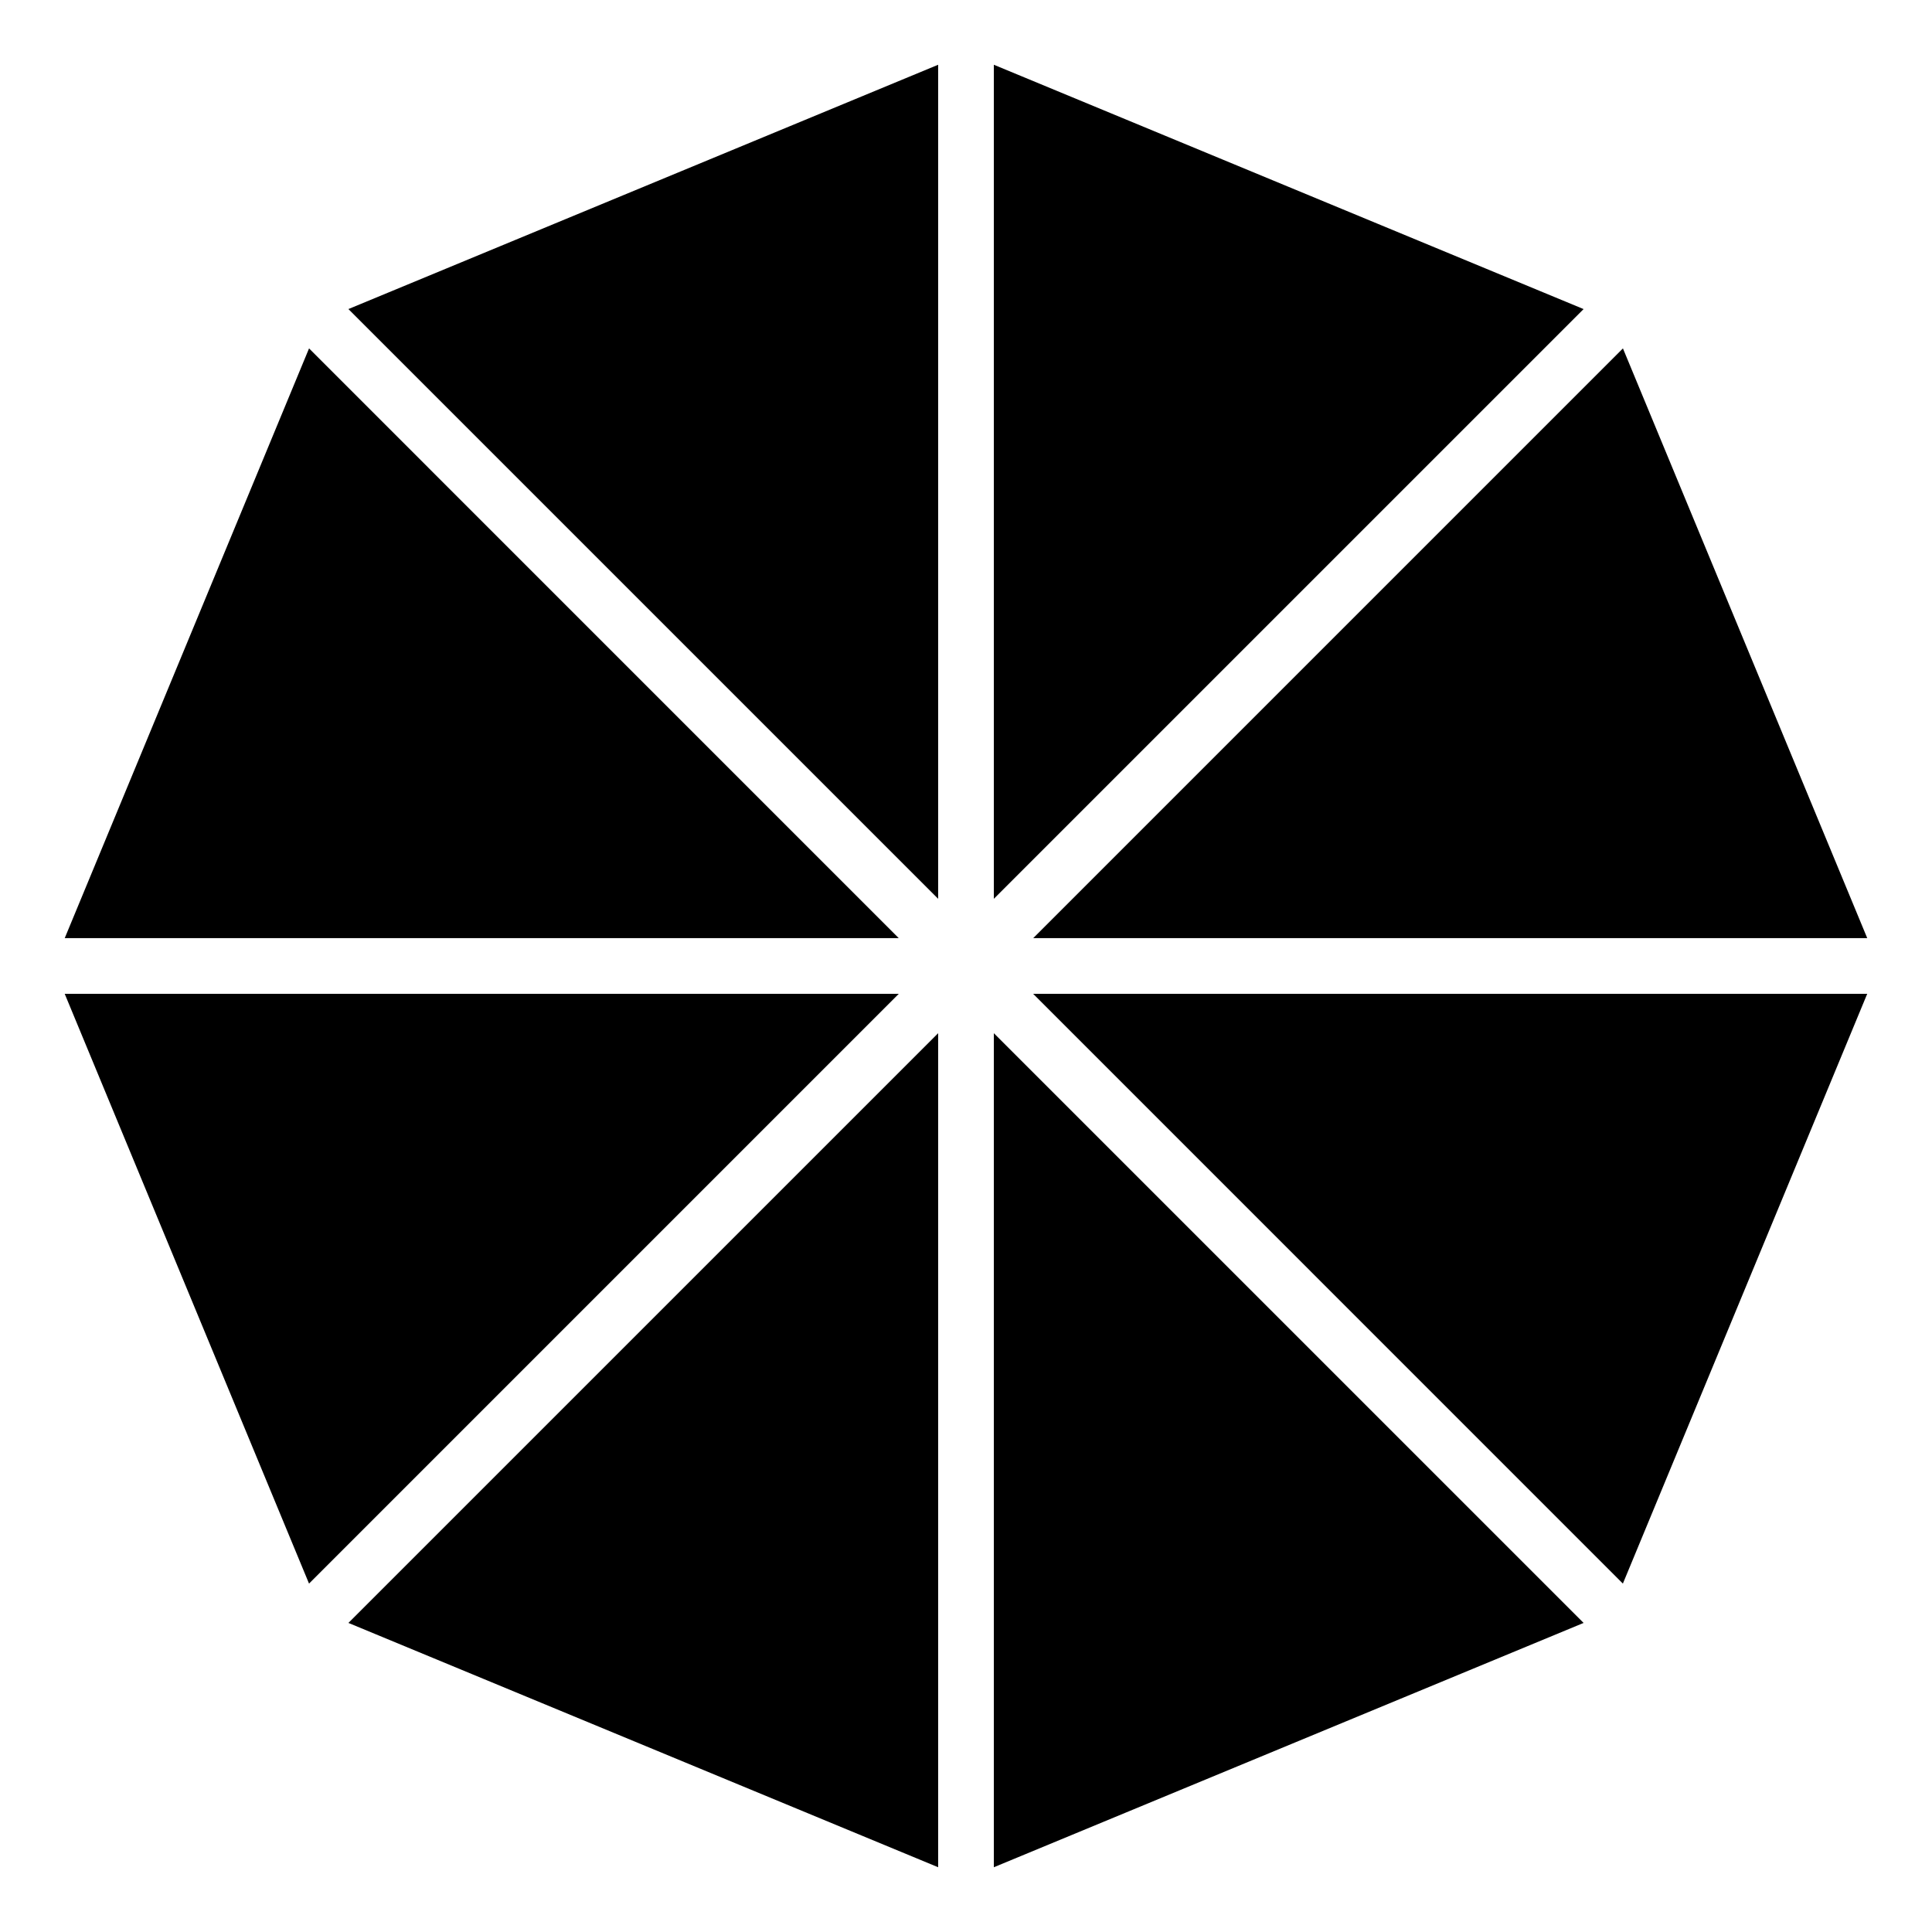 <?xml version="1.0" encoding="UTF-8"?>
<!-- Uploaded to: SVG Find, www.svgrepo.com, Generator: SVG Find Mixer Tools -->
<svg fill="#000000" width="800px" height="800px" version="1.1" viewBox="144 144 512 512" xmlns="http://www.w3.org/2000/svg">
 <path d="m417.81 392.62h221.03l-64.746-156.29zm-10.43-231.46v221.03l156.29-156.28zm0 256.65v221.03l156.29-64.746zm-14.758 221.03v-221.03l-156.29 156.28zm0-256.65v-221.03l-156.29 64.746zm246.21 25.188h-221.03l156.28 156.29zm-256.65 0h-221.03l64.746 156.29zm-221.03-14.758h221.03l-156.28-156.29z"/>
</svg>